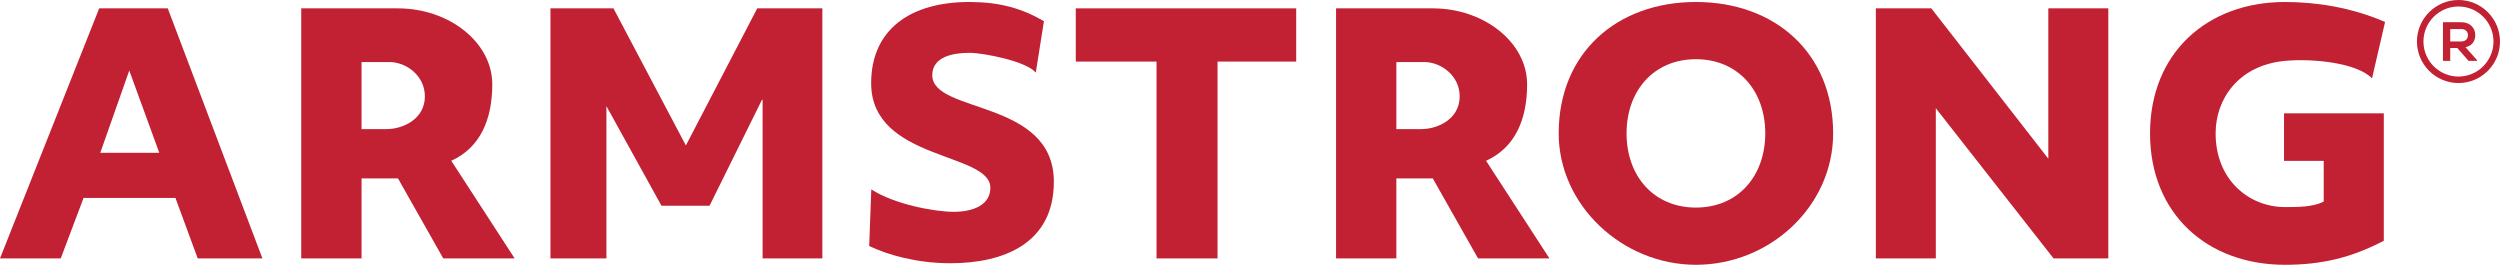 <?xml version="1.0" encoding="utf-8"?>
<!-- Generator: Adobe Illustrator 25.3.0, SVG Export Plug-In . SVG Version: 6.00 Build 0)  -->
<svg version="1.1" id="Layer_1" xmlns="http://www.w3.org/2000/svg" xmlns:xlink="http://www.w3.org/1999/xlink" x="0px" y="0px"
	 viewBox="0 0 600.87 63.63" style="enable-background:new 0 0 600.87 63.63;" xml:space="preserve">
<style type="text/css">
	.st0{fill:#010101;}
	.st1{fill:#ED2224;}
	.st2{fill:#FFFFFF;}
	.st3{fill:#60BE78;}
	.st4{fill:#13A0DB;}
	.st5{fill-rule:evenodd;clip-rule:evenodd;fill:#289DD8;}
	.st6{fill:#4D5559;}
	.st7{fill:#8E3D92;}
	.st8{fill:#11123C;}
	.st9{fill:#547DBA;}
	.st10{clip-path:url(#SVGID_2_);}
	.st11{clip-path:url(#SVGID_4_);fill:#323738;}
	.st12{clip-path:url(#SVGID_6_);}
	.st13{clip-path:url(#SVGID_8_);fill:#5BBC66;}
	.st14{fill:#878787;}
	.st15{fill:#DF3388;}
	.st16{fill:#6DBE47;}
	.st17{fill:#434345;}
	.st18{fill:#F79120;}
	.st19{fill:#134F8A;}
	.st20{fill:#878484;}
	.st21{fill-rule:evenodd;clip-rule:evenodd;fill:#21409A;}
	.st22{fill:#21409A;}
	.st23{fill:#19ABDF;}
	.st24{fill:#FAA81C;}
	.st25{fill:#3A3B39;}
	.st26{fill:#293374;}
	.st27{fill:#989898;}
	.st28{fill:#F78E21;}
	.st29{fill:#4E5257;}
	.st30{fill:#493290;}
	.st31{fill:#38B34A;}
	.st32{fill:#414241;}
	.st33{fill:#72AA40;}
	.st34{fill:#0688C0;}
	.st35{fill:url(#SVGID_9_);}
	.st36{fill:url(#SVGID_10_);}
	.st37{fill:#C42127;}
	.st38{fill:#E24126;}
	.st39{fill:#F05324;}
	.st40{fill:#D43127;}
	.st41{fill:#2DABE2;}
	.st42{fill:#2385C4;}
	.st43{fill:#3270B2;}
	.st44{fill:#1C9AD6;}
	.st45{fill:#C22033;}
	.st46{fill:#008CC2;}
	.st47{fill:#50555E;}
	.st48{fill:#243D96;}
	.st49{fill:#EE2428;}
	.st50{fill:#C9202E;}
	.st51{fill:#1A3F6A;}
	.st52{fill:#E91E47;}
	.st53{fill:#26387A;}
	.st54{fill:#7BC143;}
	.st55{fill:#263F7B;}
	.st56{fill:#B12028;}
	.st57{fill:#3E5CAA;}
	.st58{fill:#4279BD;}
	.st59{fill-rule:evenodd;clip-rule:evenodd;fill:#EB2046;}
	.st60{fill:#EB2046;}
	.st61{fill:#7B8A8D;}
	.st62{fill:#482F8C;}
	.st63{fill:none;}
	.st64{fill:#E12528;}
	.st65{fill:#23201F;}
	.st66{fill:#0C9347;}
	.st67{fill:#39C6F3;}
	.st68{fill:#DC2928;}
	.st69{fill-rule:evenodd;clip-rule:evenodd;fill:#7FC342;}
	.st70{fill-rule:evenodd;clip-rule:evenodd;fill:#23201F;}
	.st71{fill:#213944;}
	.st72{fill:url(#SVGID_11_);}
	.st73{fill:#212E39;}
	.st74{fill-rule:evenodd;clip-rule:evenodd;fill:#272727;}
	.st75{fill:#272727;}
	.st76{fill:#153258;}
	.st77{fill:#1197D4;}
	.st78{fill:#0FB9ED;}
	.st79{fill:#028CBF;}
	.st80{fill:#85BF42;}
	.st81{fill:#088144;}
</style>
<g>
	<path class="st45" d="M23.84,2.01L0,62.11h14.6l5.48-14.53h22.09l5.35,14.53h15.55L40.32,2.01H23.84z M24.1,36.72l6.97-19.77
		l7.21,19.77H24.1z"/>
	<path class="st45" d="M118.32,20.26c0-10.06-10.36-18.25-22.66-18.25H72.4v60.1H86.9V42.87h8.75l10.88,19.23h17.16l-15.23-23.46
		C115.47,35.47,118.32,28.66,118.32,20.26z M92.88,31.03H86.9V14.91h6.69c4.02,0,8.53,3.25,8.53,8.25
		C102.12,28.6,96.9,31.03,92.88,31.03z"/>
	<path class="st45" d="M367.04,20.26c0-10.06-10.36-18.25-22.66-18.25h-23.26v60.1h14.49V42.87h8.75l10.88,19.23h17.16l-15.23-23.46
		C364.19,35.47,367.04,28.66,367.04,20.26z M341.59,31.03h-5.98V14.91h6.69c4.02,0,8.53,3.25,8.53,8.25
		C350.83,28.6,345.61,31.03,341.59,31.03z"/>
	<polygon class="st45" points="164.85,34.96 147.44,2.01 132.3,2.01 132.3,62.11 145.75,62.11 145.75,25.51 158.98,49.44 
		170.54,49.44 183.13,24 183.29,24 183.29,62.11 197.65,62.11 197.65,2.01 182,2.01 	"/>
	<path class="st45" d="M224.07,18.08c0-4.5,5.06-5.38,8.96-5.38c3.37,0,13.7,2.03,15.92,4.75l1.96-12.36
		c-5.33-3.08-10.53-4.56-17.61-4.61C218.7,0.38,209.38,7.19,209.38,20c0,18.66,28.65,16.53,28.65,25.13c0,4.24-4.3,5.78-8.82,5.78
		c-4.61,0-14.34-1.82-19.8-5.4l-0.5,13.62c4.46,2.13,11.45,4.14,19.51,4.14c12.93,0,24.87-4.83,24.87-19.59
		C253.28,23.79,224.07,27.37,224.07,18.08z"/>
	<polygon class="st45" points="258.56,14.8 277.97,14.8 277.97,62.11 292.63,62.11 292.63,14.8 311.54,14.8 311.54,2.01 
		258.56,2.01 	"/>
	<path class="st45" d="M407.61,0.48c-19.08,0-32.98,12.31-32.98,31.58c0,17.3,15.34,31.58,32.98,31.58
		c17.84,0,32.98-14.11,32.98-31.58C440.59,12.79,426.69,0.48,407.61,0.48z M407.61,49.89c-10.07,0-16.67-7.51-16.67-17.83
		c0-10.32,6.59-17.83,16.67-17.83s16.67,7.51,16.67,17.83C424.27,42.38,417.68,49.89,407.61,49.89z"/>
	<polygon class="st45" points="492.31,38.14 464.19,2.01 450.86,2.01 450.86,62.11 465.27,62.11 465.27,26.01 493.57,62.11 
		506.73,62.11 506.73,2.01 492.31,2.01 	"/>
	<path class="st45" d="M549.19,14.63c6.67-0.63,17.36,0.47,20.92,4.21l3.14-13.56c-8.28-3.58-16.76-4.8-24.06-4.8
		c-18.76,0-32.43,12.31-32.43,31.58c0,19.27,13.67,31.58,32.43,31.58c8.83,0,15.94-1.7,23.75-5.77V27.24h-23.98v11.43h9.54v9.76
		c-2.46,1.36-6.4,1.34-9.31,1.34c-8.64,0-16.67-6.52-16.67-17.72C532.52,23.86,537.95,15.69,549.19,14.63z"/>
	<path class="st45" d="M590.89,0c-5.5,0-9.98,4.48-9.98,9.98c0,5.5,4.48,9.98,9.98,9.98c5.5,0,9.98-4.48,9.98-9.98
		C600.87,4.48,596.39,0,590.89,0z M590.89,18.4c-4.64,0-8.42-3.78-8.42-8.42c0-4.64,3.78-8.42,8.42-8.42s8.42,3.78,8.42,8.42
		C599.3,14.62,595.53,18.4,590.89,18.4z"/>
	<path class="st45" d="M594.92,8.42c0-1.61-1.15-3.07-3.34-3.08c-1.47,0-2.95-0.01-4.42-0.01v9.3h1.75v-3.1h1.69l2.71,3.1h2.08
		v-0.12l-2.81-3.17C594.33,10.98,594.92,9.7,594.92,8.42z M588.91,9.95V6.98h2.67c1.1,0,1.59,0.74,1.59,1.49
		c0,0.74-0.48,1.49-1.59,1.49H588.91z"/>
</g>
</svg>
